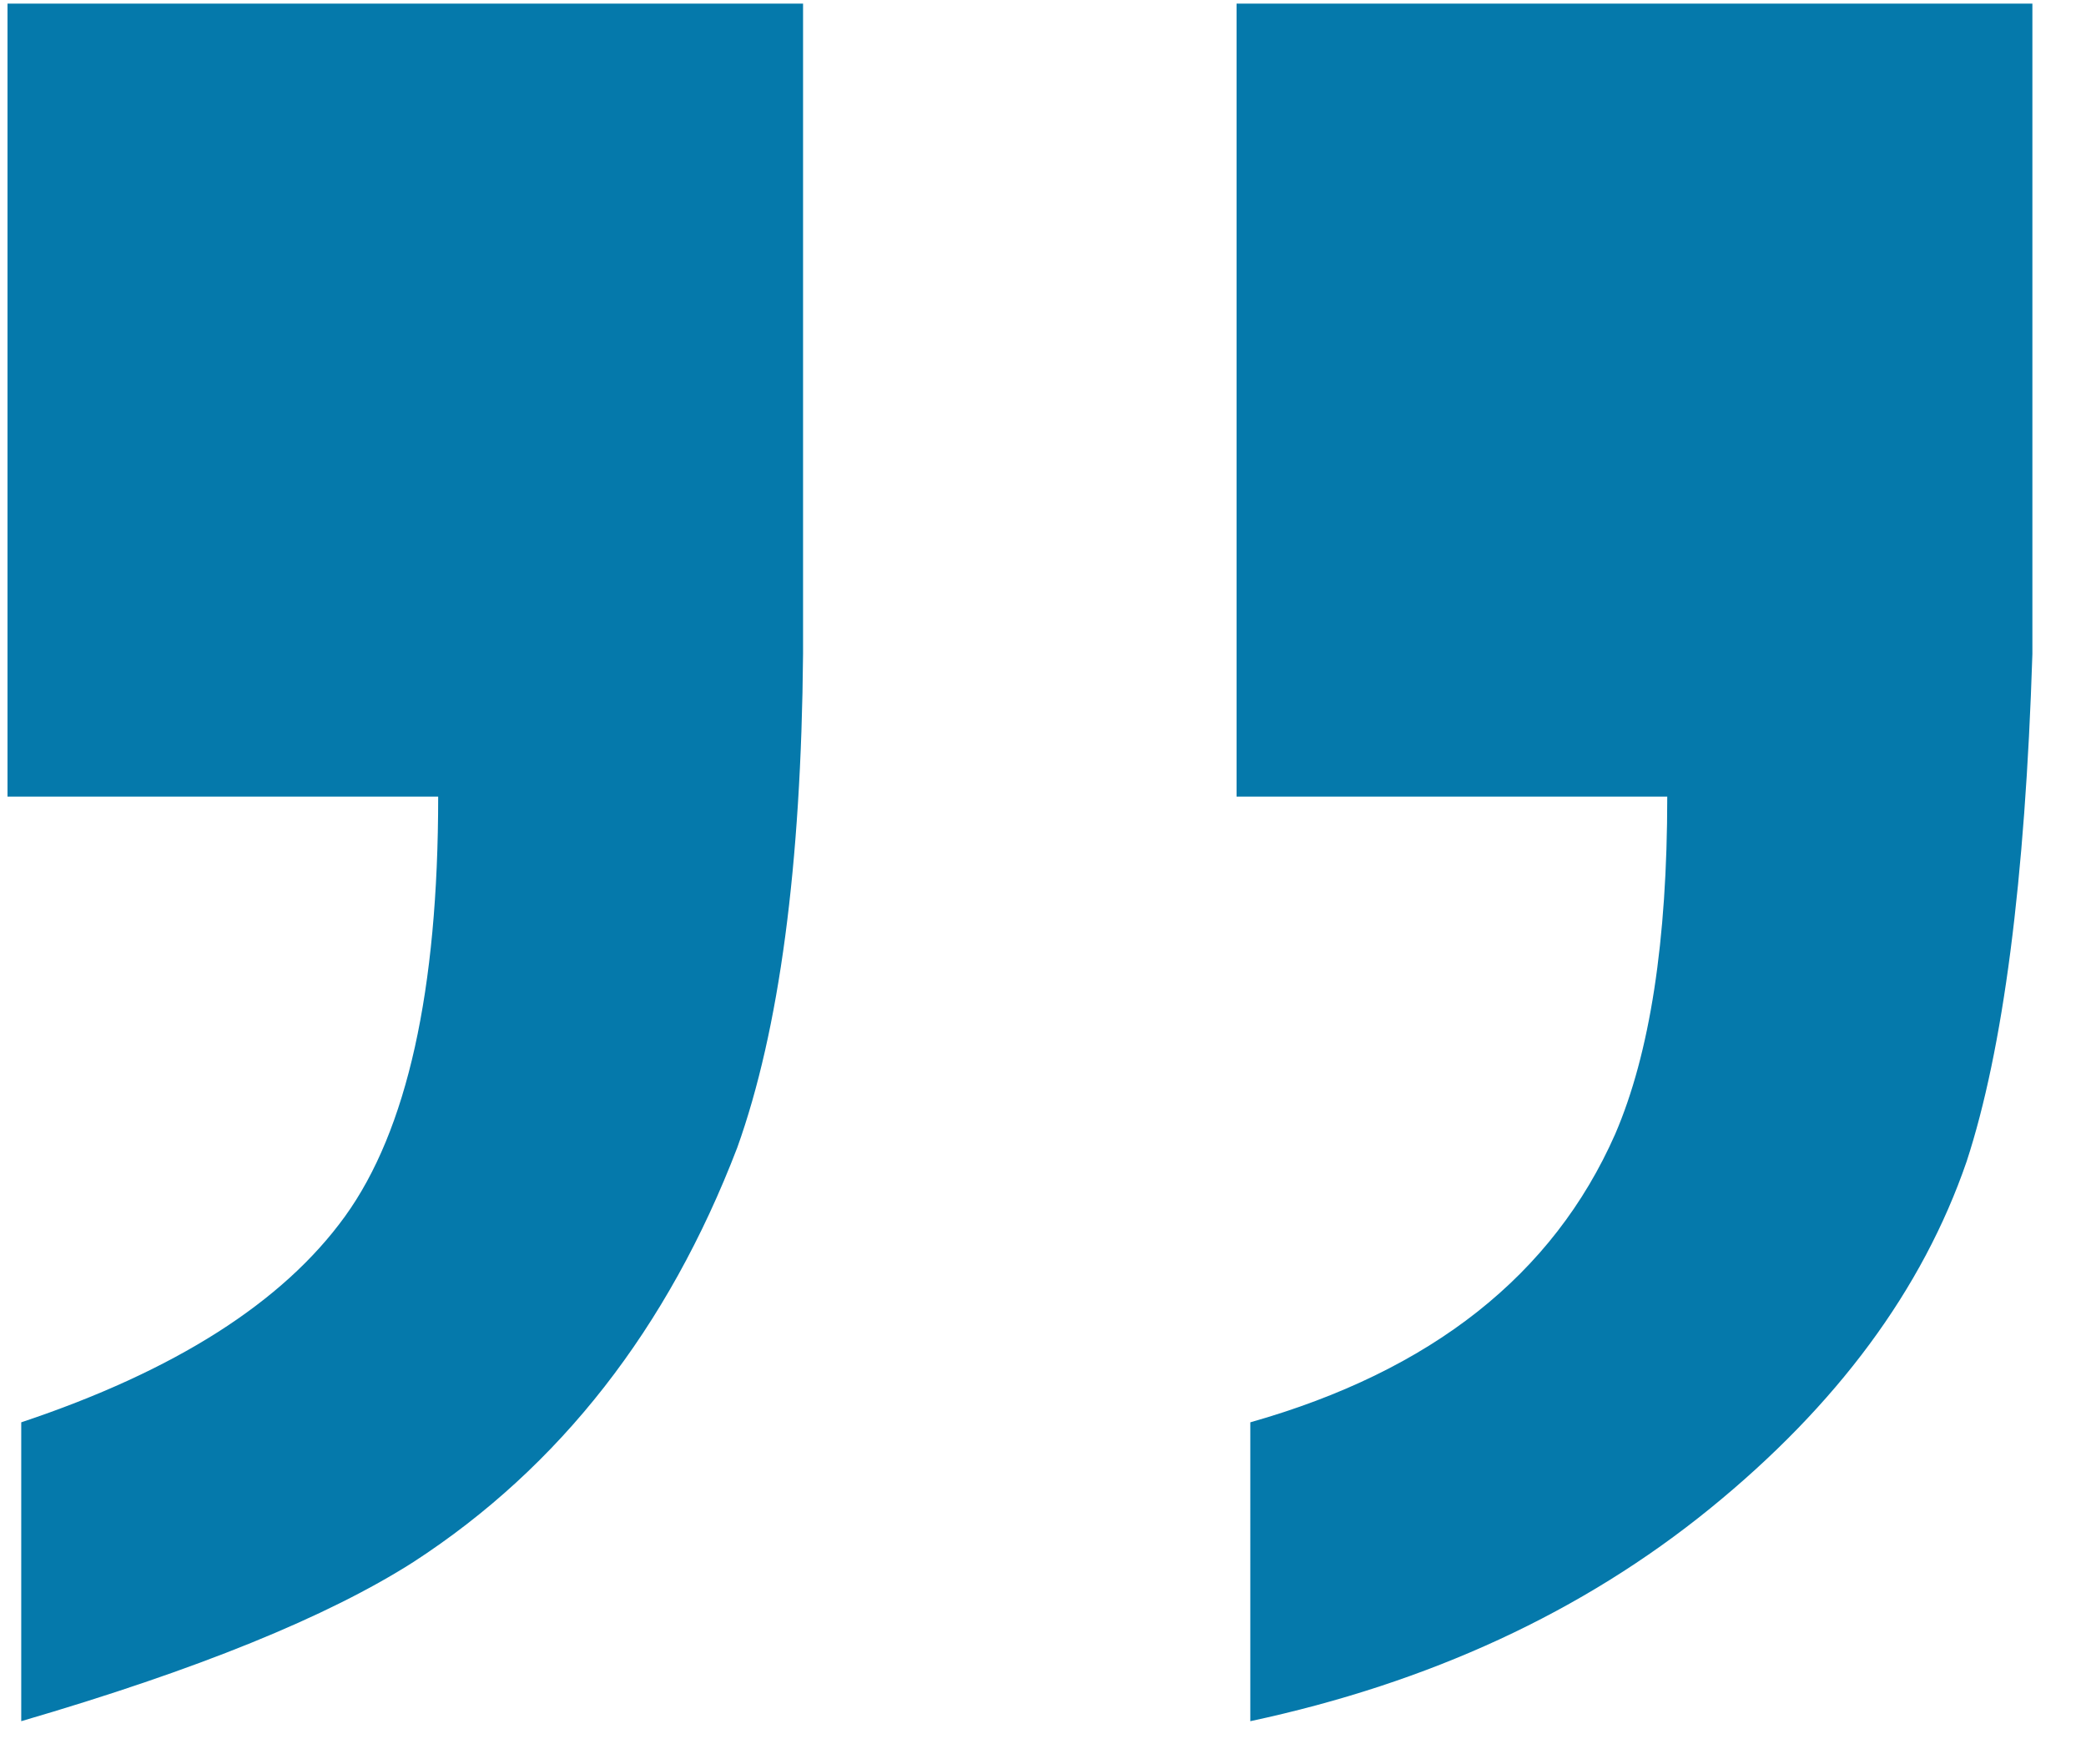 <?xml version="1.0" encoding="utf-8"?>
<!-- Generator: Adobe Illustrator 23.0.6, SVG Export Plug-In . SVG Version: 6.00 Build 0)  -->
<svg version="1.1" id="Ebene_1" xmlns="http://www.w3.org/2000/svg" xmlns:xlink="http://www.w3.org/1999/xlink" x="0px" y="0px"
	 viewBox="0 0 80.55 68.1" style="enable-background:new 0 0 80.55 68.1;" xml:space="preserve">
<style type="text/css">
	.st0{clip-path:url(#SVGID_2_);fill:#0579AB;}
</style>
<g>
	<defs>
		<rect id="SVGID_1_" x="0.29" y="0.14" width="78.19" height="66.32"/>
	</defs>
	<clipPath id="SVGID_2_">
		<use xlink:href="#SVGID_1_"  style="overflow:visible;"/>
	</clipPath>
	<path class="st0" d="M48.28,66.46c6.92-1.48,12.84-4.22,17.75-8.21c4.91-3.99,8.21-8.46,9.91-13.4c1.41-4.31,2.26-10.84,2.54-19.6
		V0.14H47.75v30.62h16.63c0,5.58-0.67,9.92-2.01,13.03c-2.4,5.44-7.1,9.15-14.09,11.13V66.46z M0.82,66.46
		c6.78-1.98,11.83-4.03,15.15-6.15c5.65-3.67,9.82-9.01,12.5-16c1.62-4.52,2.47-10.88,2.54-19.07V0.14H0.29v30.62h16.63
		c0,7.49-1.2,12.89-3.6,16.21c-2.4,3.32-6.57,5.97-12.5,7.95V66.46z"/>
</g>
</svg>
